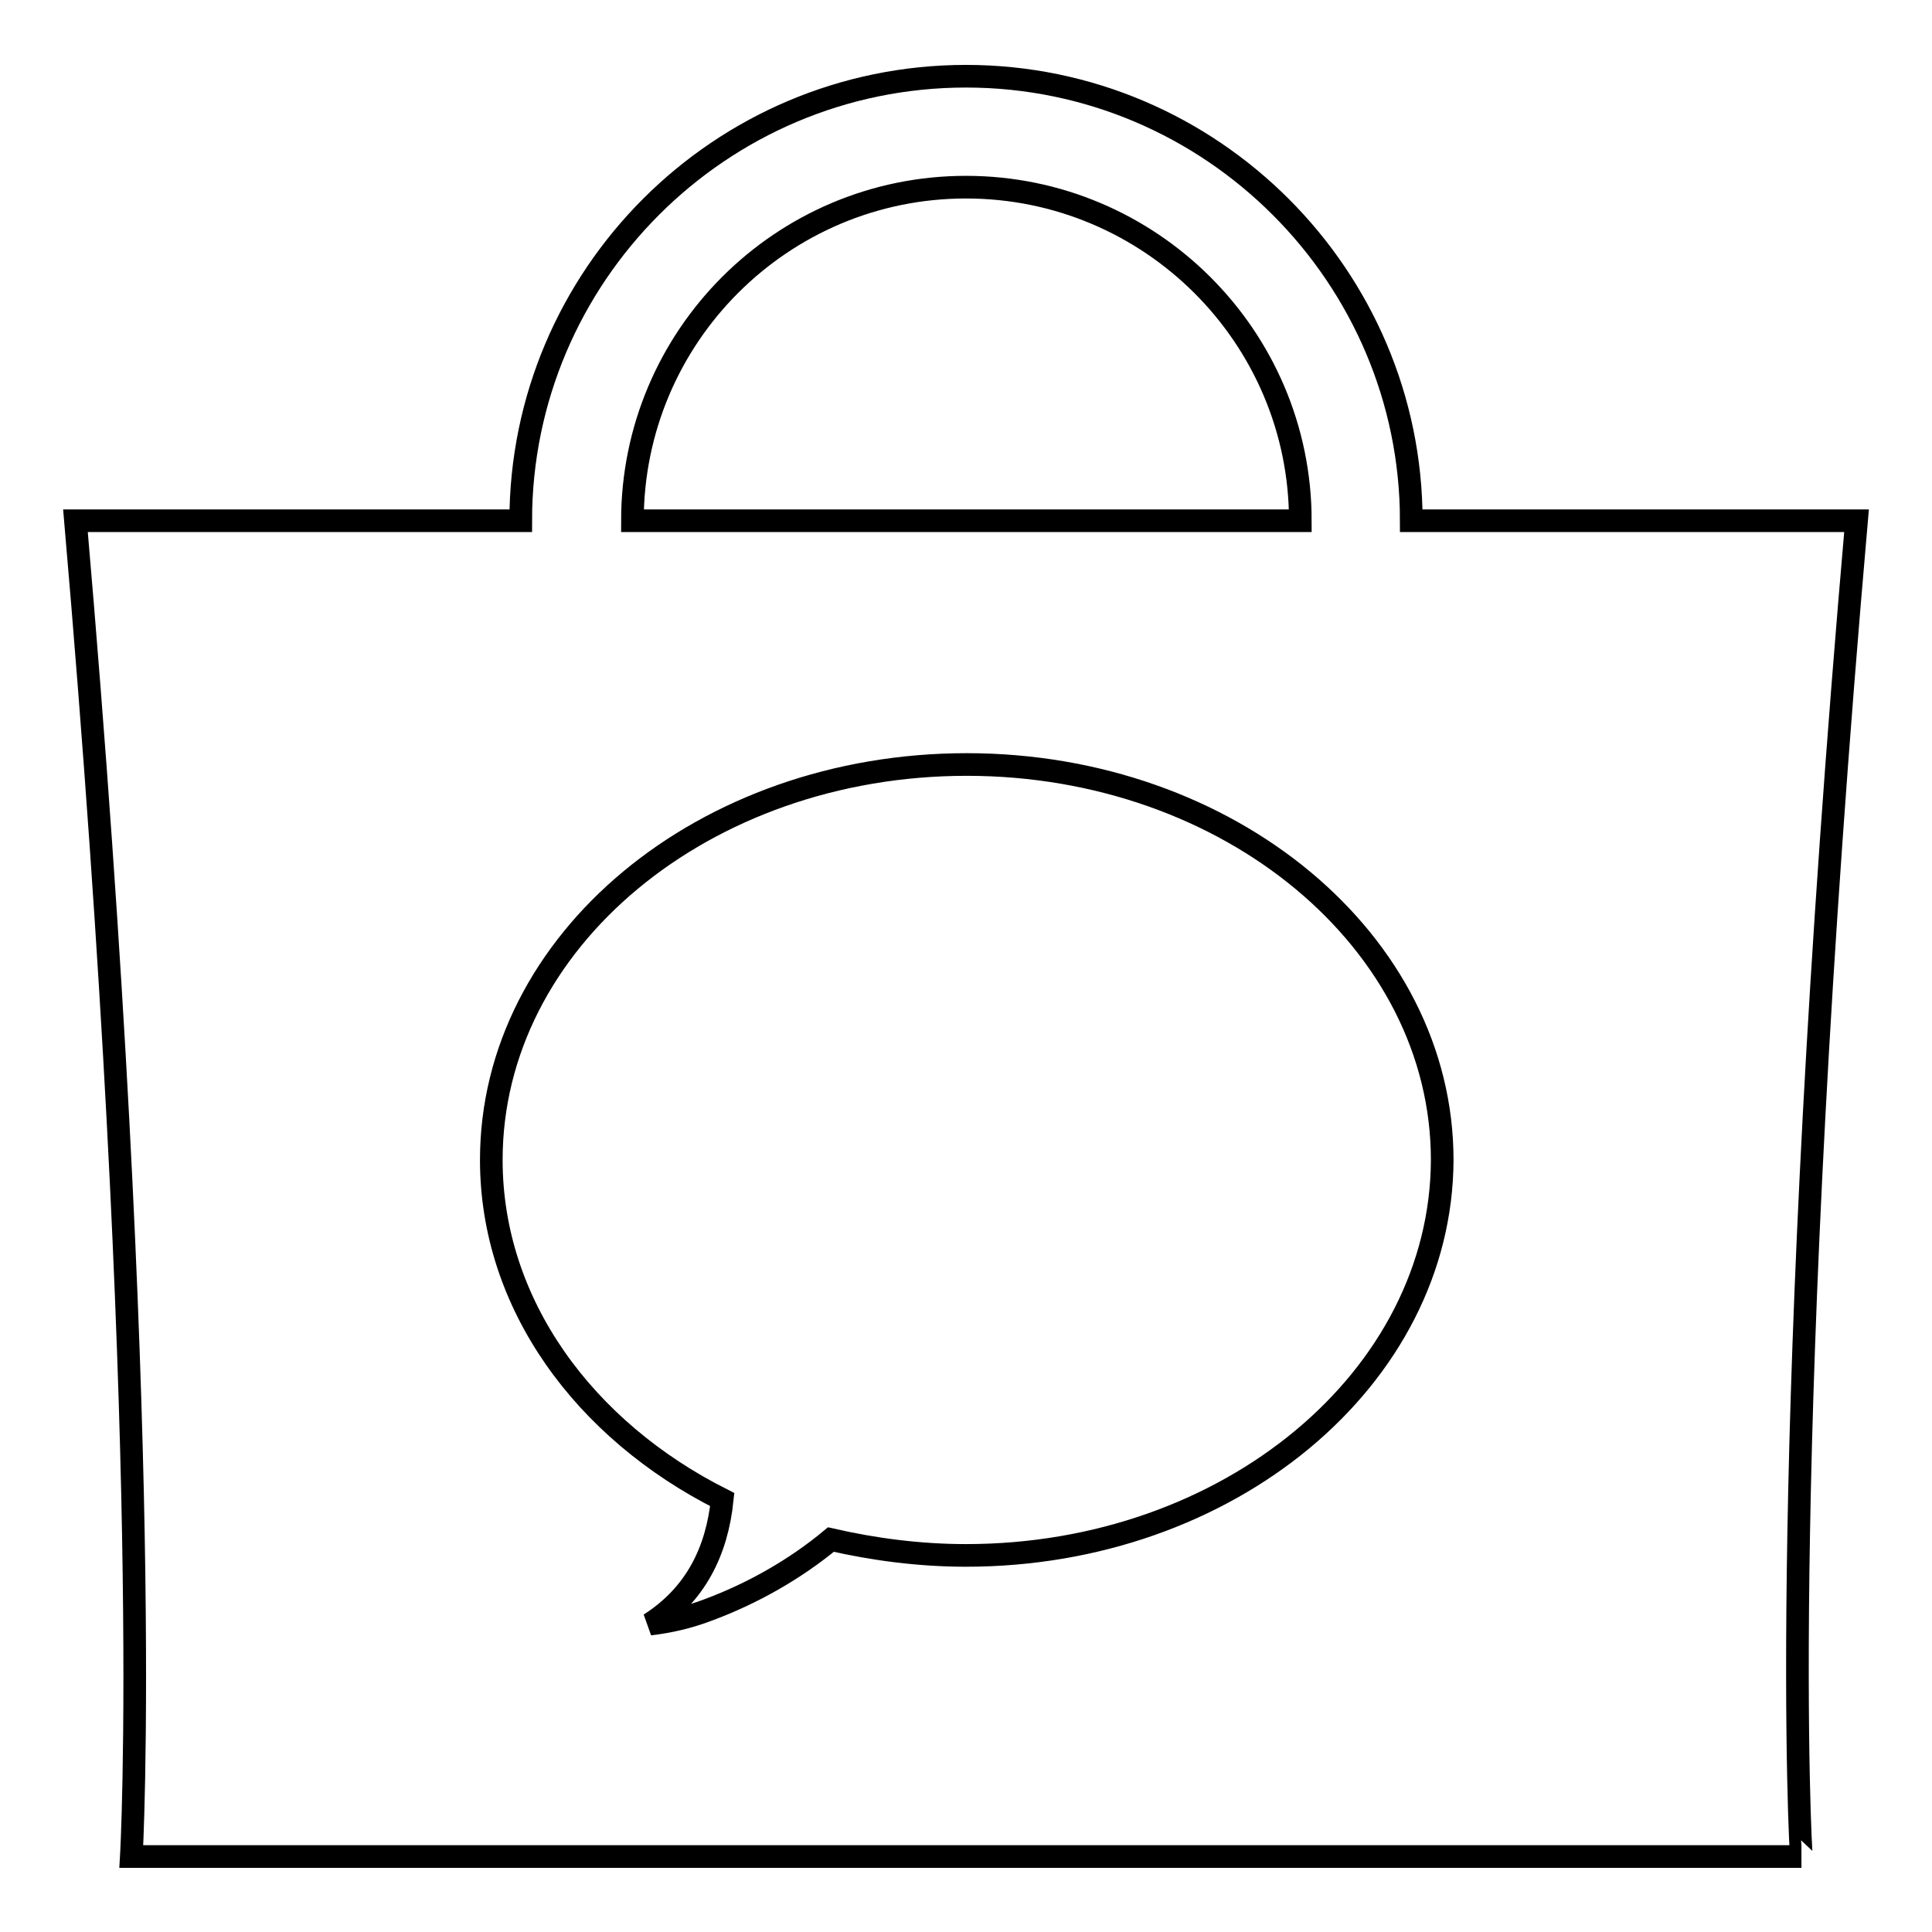 <?xml version="1.0" encoding="utf-8"?>
<!-- Svg Vector Icons : http://www.onlinewebfonts.com/icon -->
<!DOCTYPE svg PUBLIC "-//W3C//DTD SVG 1.1//EN" "http://www.w3.org/Graphics/SVG/1.1/DTD/svg11.dtd">
<svg version="1.1" xmlns="http://www.w3.org/2000/svg" xmlns:xlink="http://www.w3.org/1999/xlink" x="0px" y="0px" viewBox="0 0 256 256" enable-background="new 0 0 256 256" xml:space="preserve">
<g> <path stroke-width="3" fill-opacity="0" stroke="#000000"  d="M246,69h-59c0-32.3-26.4-58.9-59-58.9S69,36.6,69,69H10c10.6,122.5,7.4,177,7.4,177h221.3 C238.6,246,235.4,190.4,246,69z M128,24.8c24.4,0,44.3,19.8,44.3,44.2H83.8C83.8,44.6,103.6,24.8,128,24.8z M128,206.1 c-6.2,0-12.2-0.8-17.9-2.1c-4.7,3.9-10.3,7.1-16.2,9.3c-2.6,1-5.2,1.6-7.8,1.9c6.1-3.9,8.9-9.7,9.6-16.5 c-18.3-9.2-30.6-25.9-30.6-45c0-29,28.2-52.4,63-52.4s63,23.5,63,52.4C191,182.6,162.8,206.1,128,206.1z"/></g>
</svg>